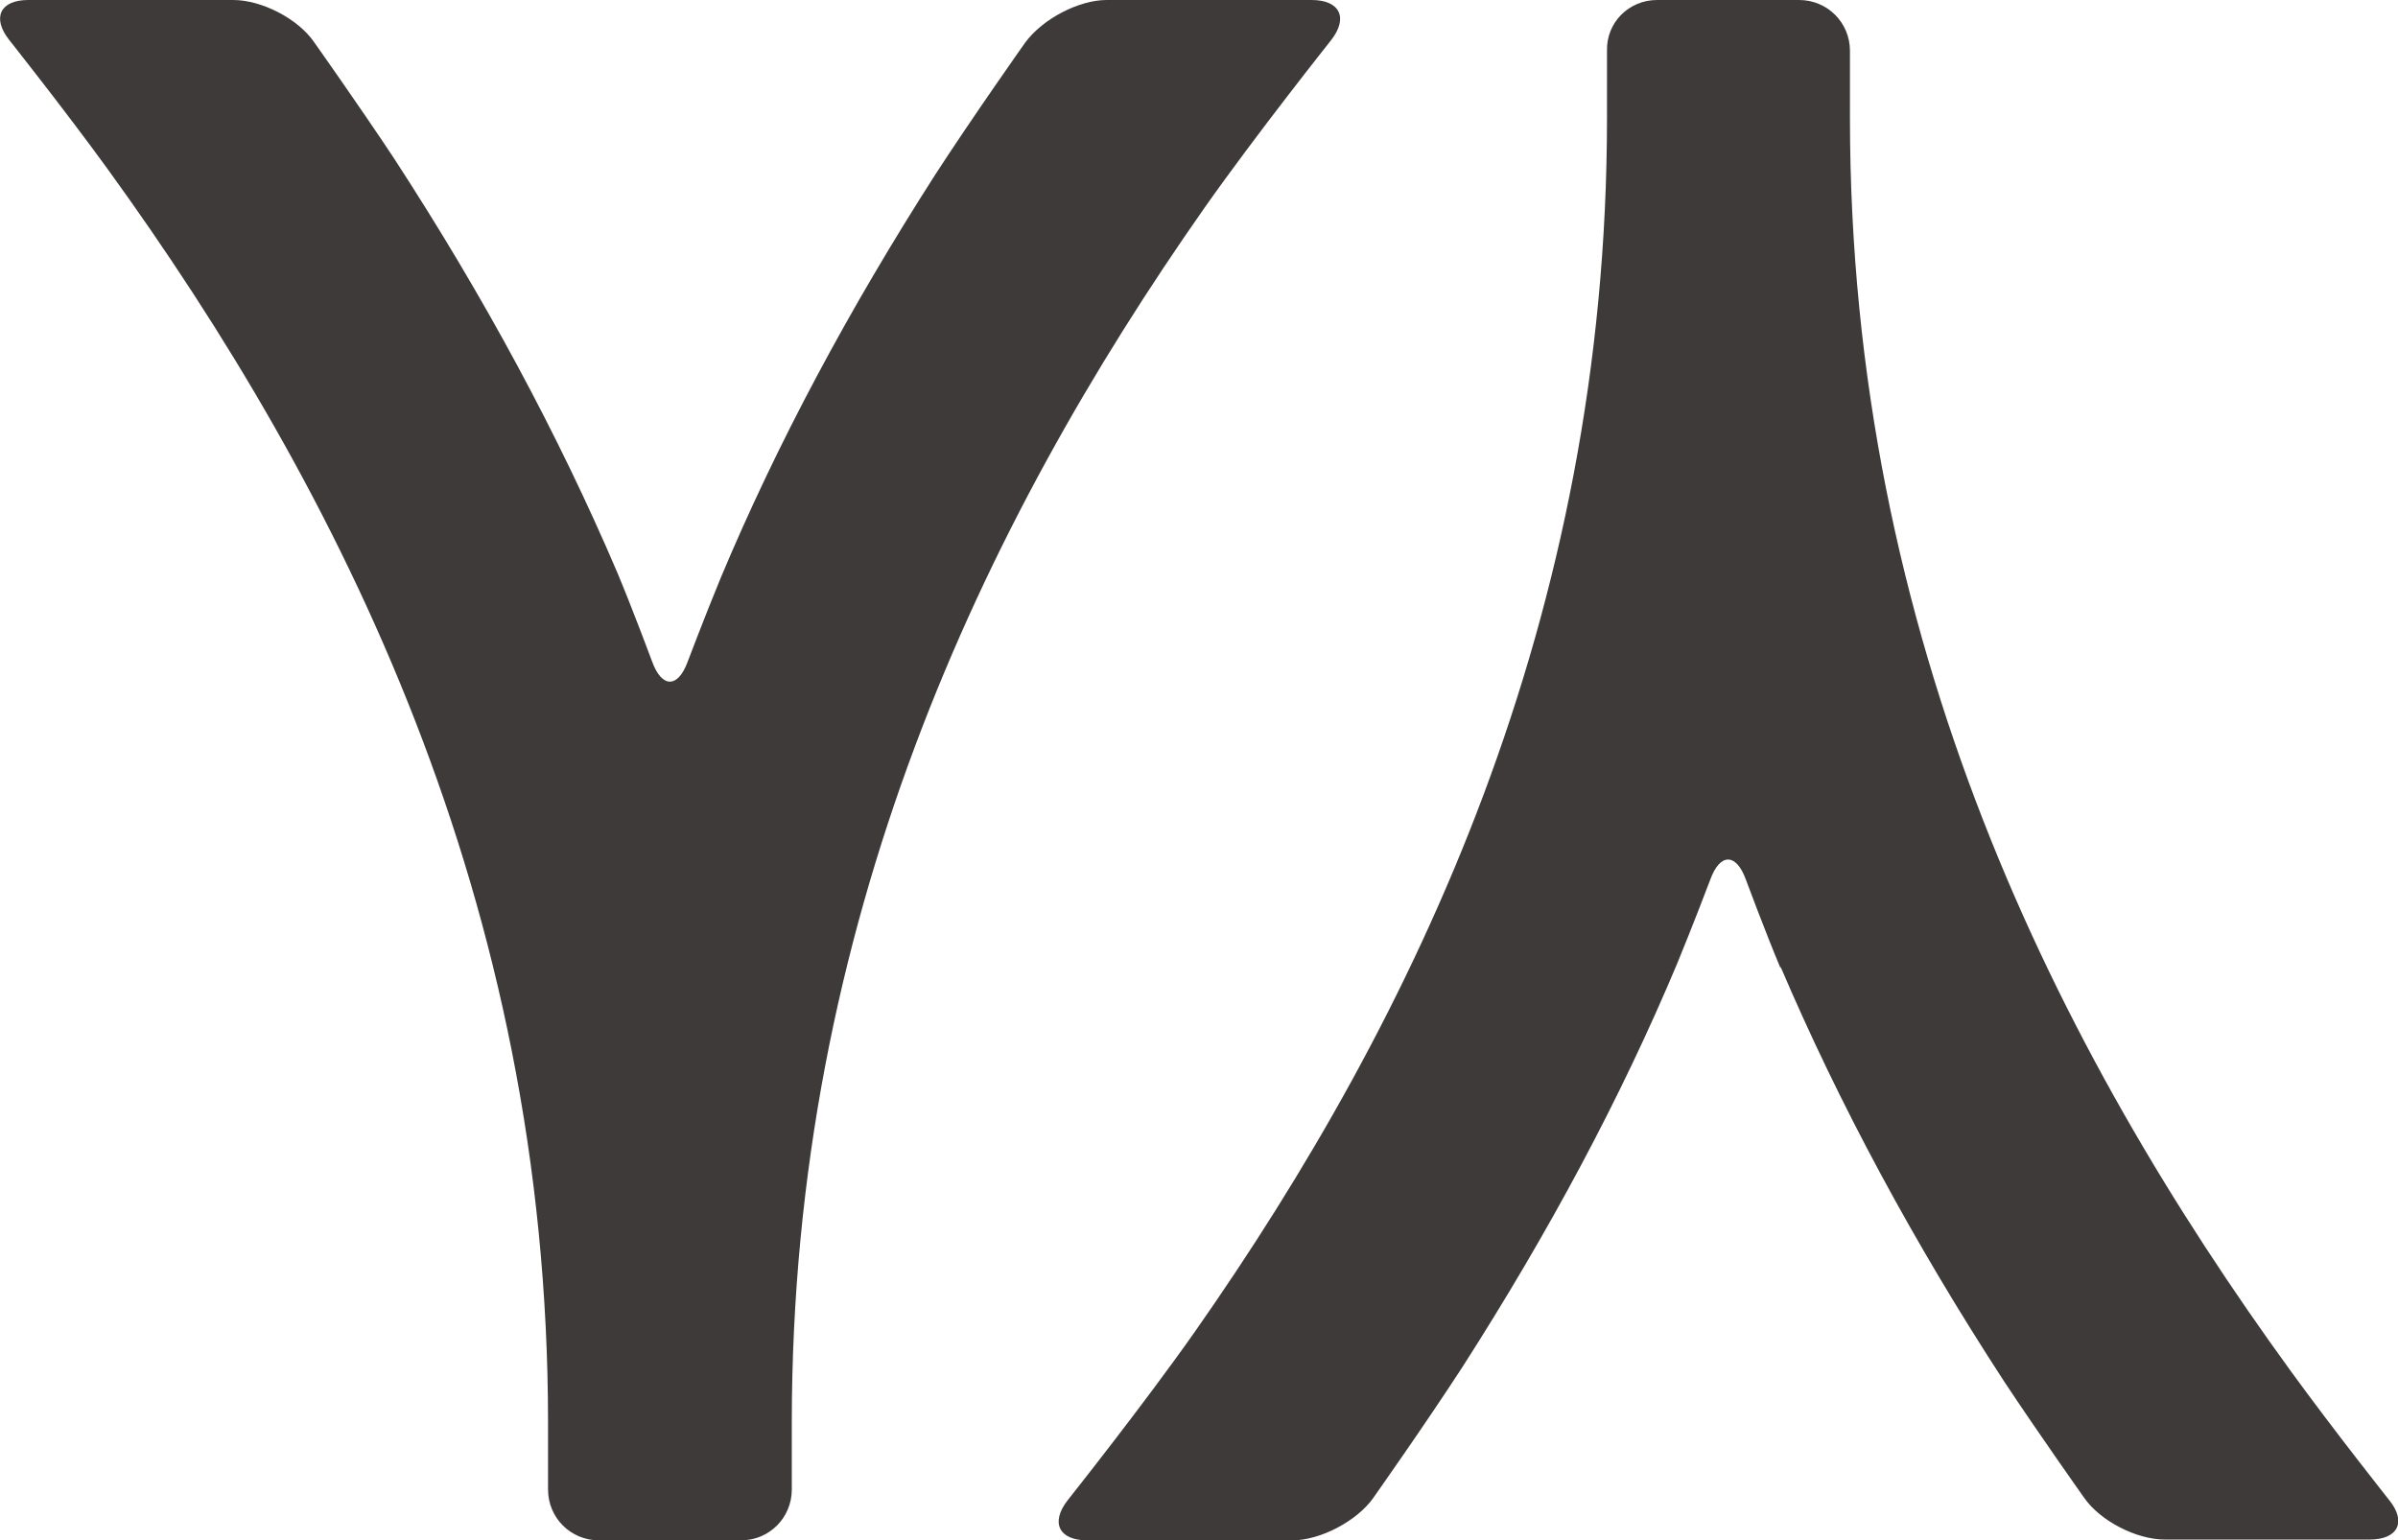 <?xml version="1.0" encoding="UTF-8"?><svg id="_レイヤー_2" xmlns="http://www.w3.org/2000/svg" viewBox="0 0 29.71 19.09"><defs><style>.cls-1{fill:#3e3a39;}</style></defs><g id="_レイヤー_3"><g><path class="cls-1" d="M7.65,7.1c.2,.48,.43,1.1,.43,1.1,.12,.33,.32,.33,.44,0,0,0,.22-.58,.41-1.04,.7-1.67,1.59-3.33,2.66-5,.46-.71,1.11-1.63,1.11-1.63C12.92,.23,13.37,0,13.71,0h2.54C16.6,0,16.71,.22,16.49,.5c0,0-.93,1.17-1.57,2.08-2.74,3.91-5.11,8.85-5.11,15.05v.83c0,.35-.28,.63-.63,.63h-1.76c-.35,0-.63-.28-.63-.63v-.83C6.79,11.17,4.22,6.08,1.33,2.09,.8,1.36,.11,.49,.11,.49-.1,.22,0,0,.35,0H2.89C3.24,0,3.69,.23,3.89,.52c0,0,.56,.79,.99,1.44,1.12,1.72,2.04,3.43,2.77,5.14h0Z"/><path class="cls-1" d="M22.06,12c-.2-.48-.43-1.1-.43-1.1-.12-.33-.32-.33-.44,0,0,0-.22,.58-.41,1.04-.7,1.67-1.59,3.33-2.66,5-.46,.71-1.11,1.63-1.11,1.63-.2,.28-.65,.52-1,.52h-2.54c-.35,0-.46-.22-.24-.5,0,0,.93-1.17,1.57-2.08,2.74-3.91,5.11-8.85,5.11-15.05V.63C19.9,.28,20.18,0,20.53,0h1.76c.35,0,.63,.28,.63,.63v.83c0,6.46,2.57,11.55,5.46,15.53,.53,.73,1.22,1.6,1.22,1.6,.22,.27,.11,.49-.24,.49h-2.54c-.35,0-.8-.23-1-.52,0,0-.56-.79-.99-1.44-1.12-1.72-2.04-3.43-2.77-5.14h0Z"/></g></g></svg>